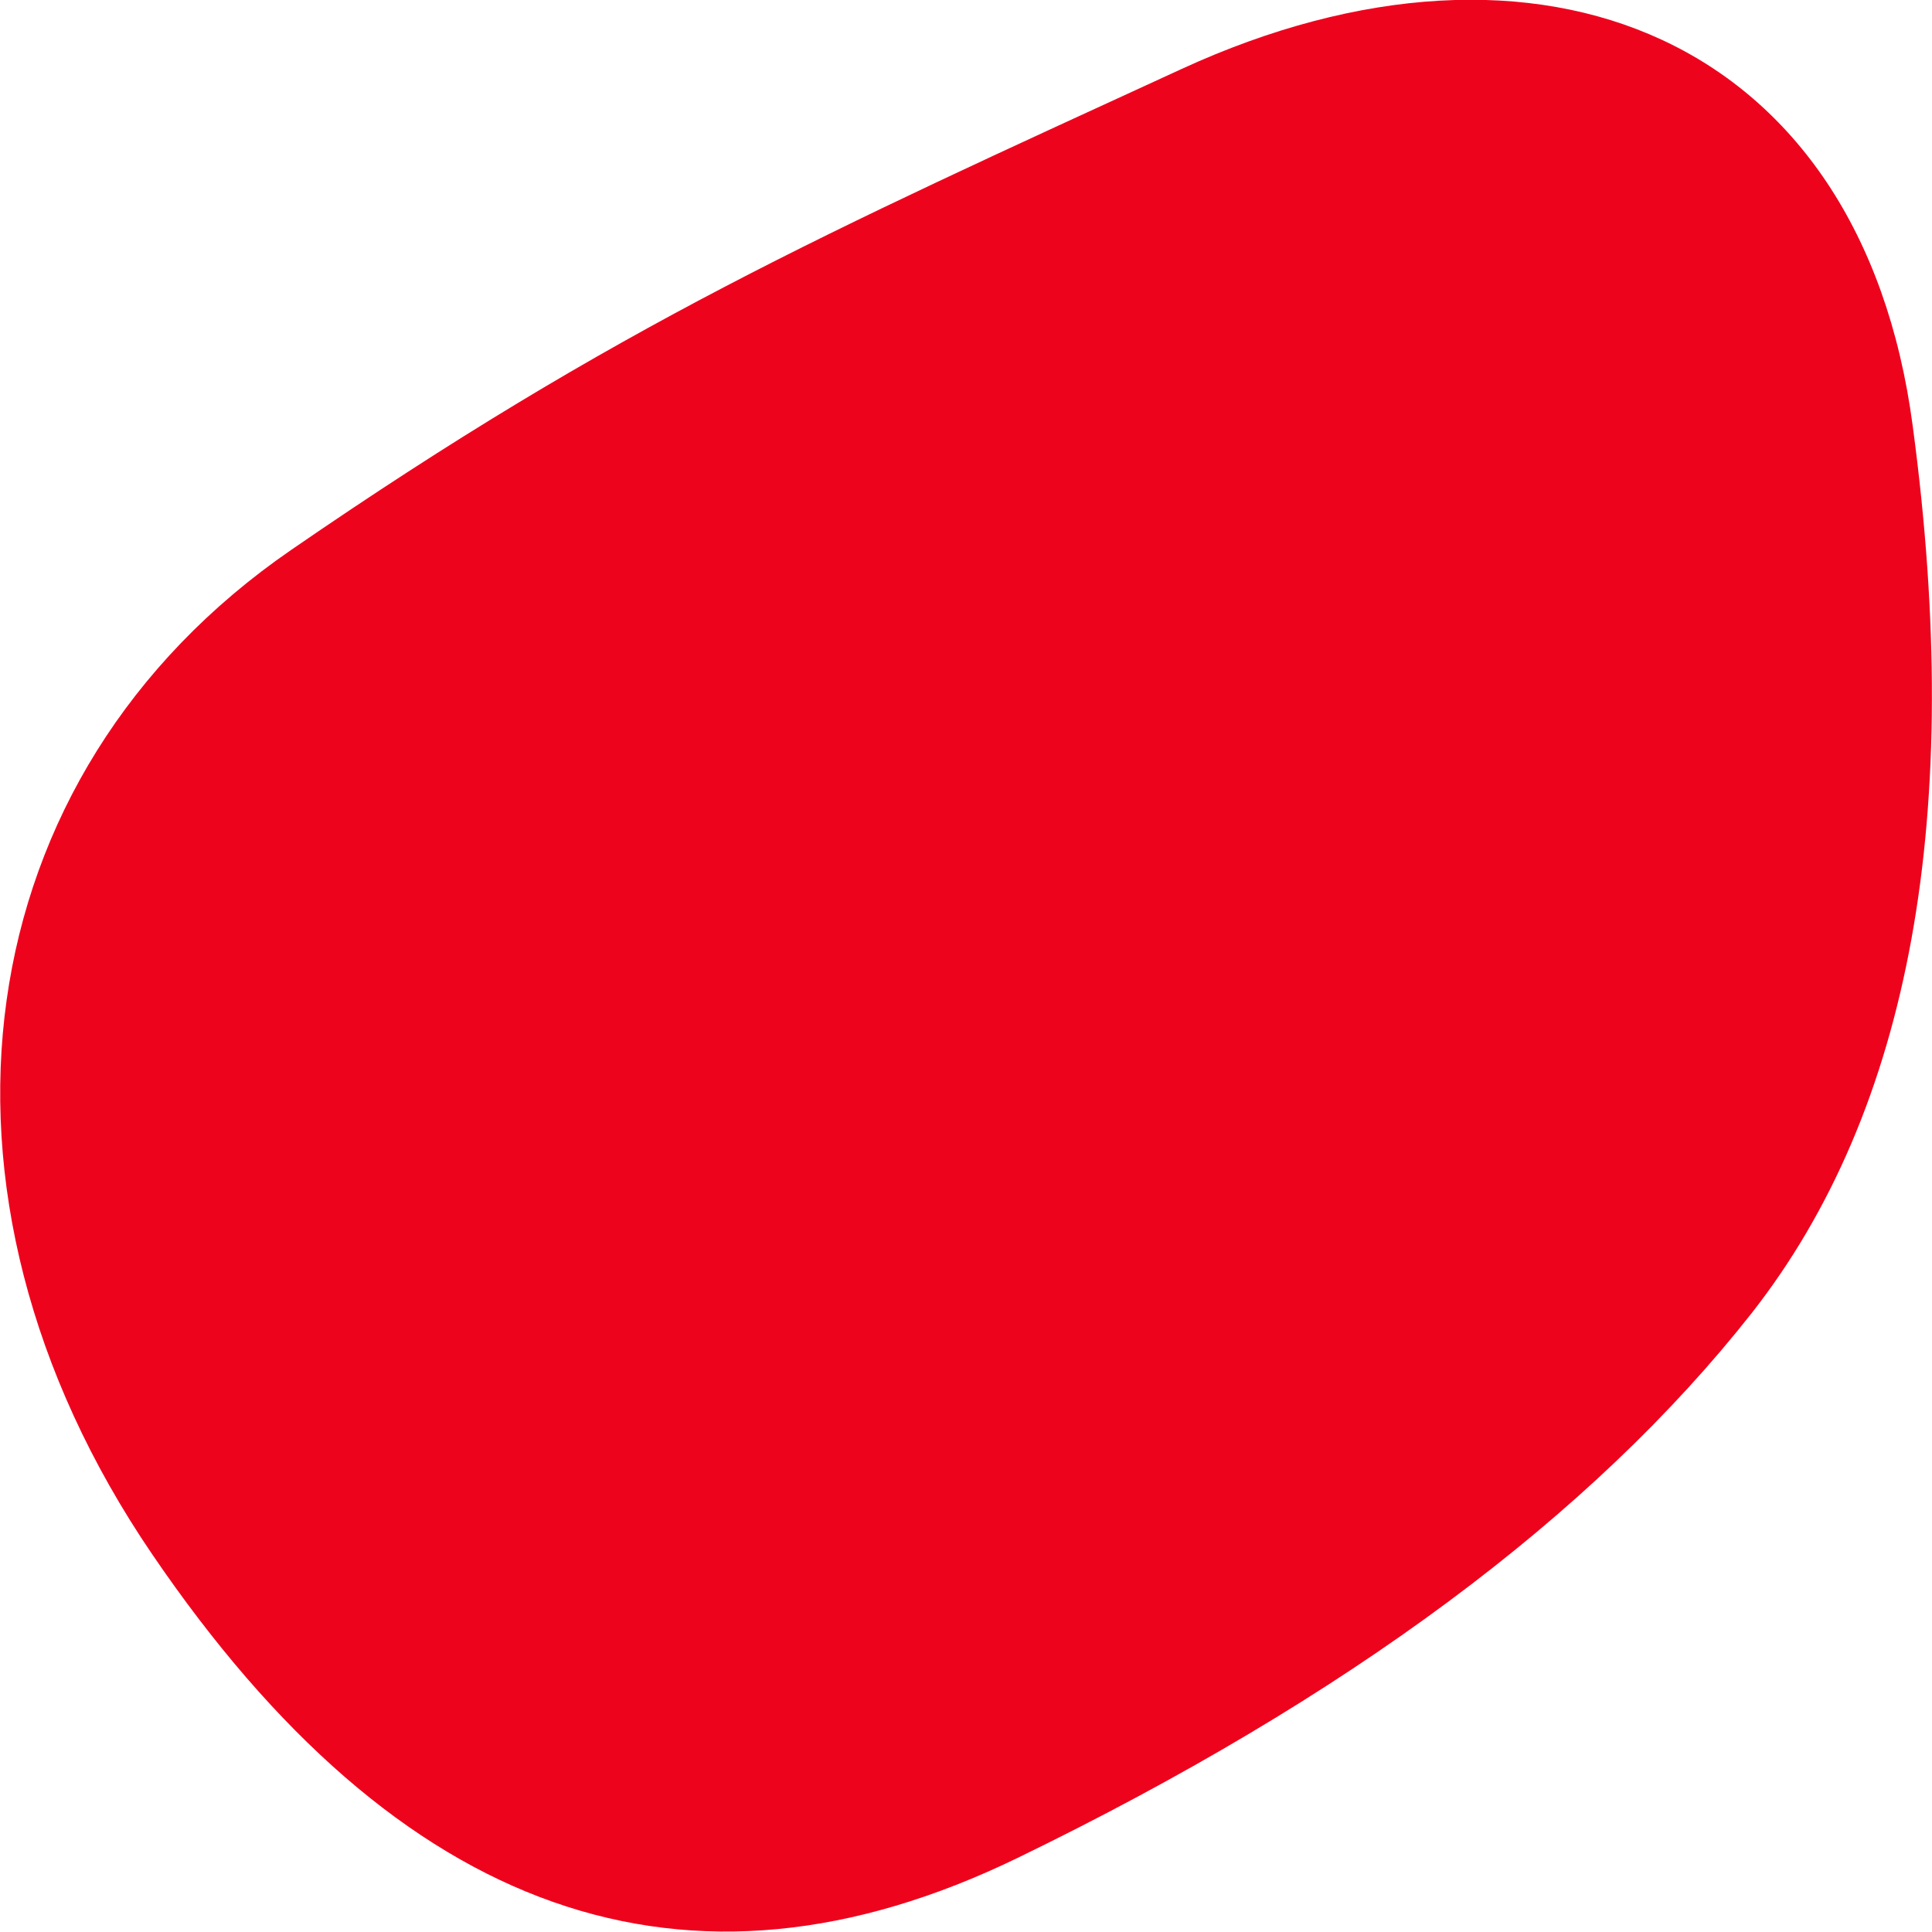 <?xml version="1.0" encoding="UTF-8"?>
<svg xmlns="http://www.w3.org/2000/svg" xmlns:xlink="http://www.w3.org/1999/xlink" width="1000" zoomAndPan="magnify" viewBox="0 0 750 750" height="1000" preserveAspectRatio="xMidYMid meet" version="1.0">
  <path fill="#ee031d" d="M 680 509.75 C 618 588.5 523.25 659 395 721.25 C 266.75 783.5 154.75 744 59 603.25 C -36.75 462.5 -13.75 300.75 113 213.5 C 239.75 126.25 320 90.5 458.75 26.75 C 597.5 -37 722.5 14.25 742.5 165.25 C 762.75 316.25 741.75 431 680 509.75 Z M 680 509.75 " fill-opacity="1" fill-rule="nonzero"></path>
</svg>
